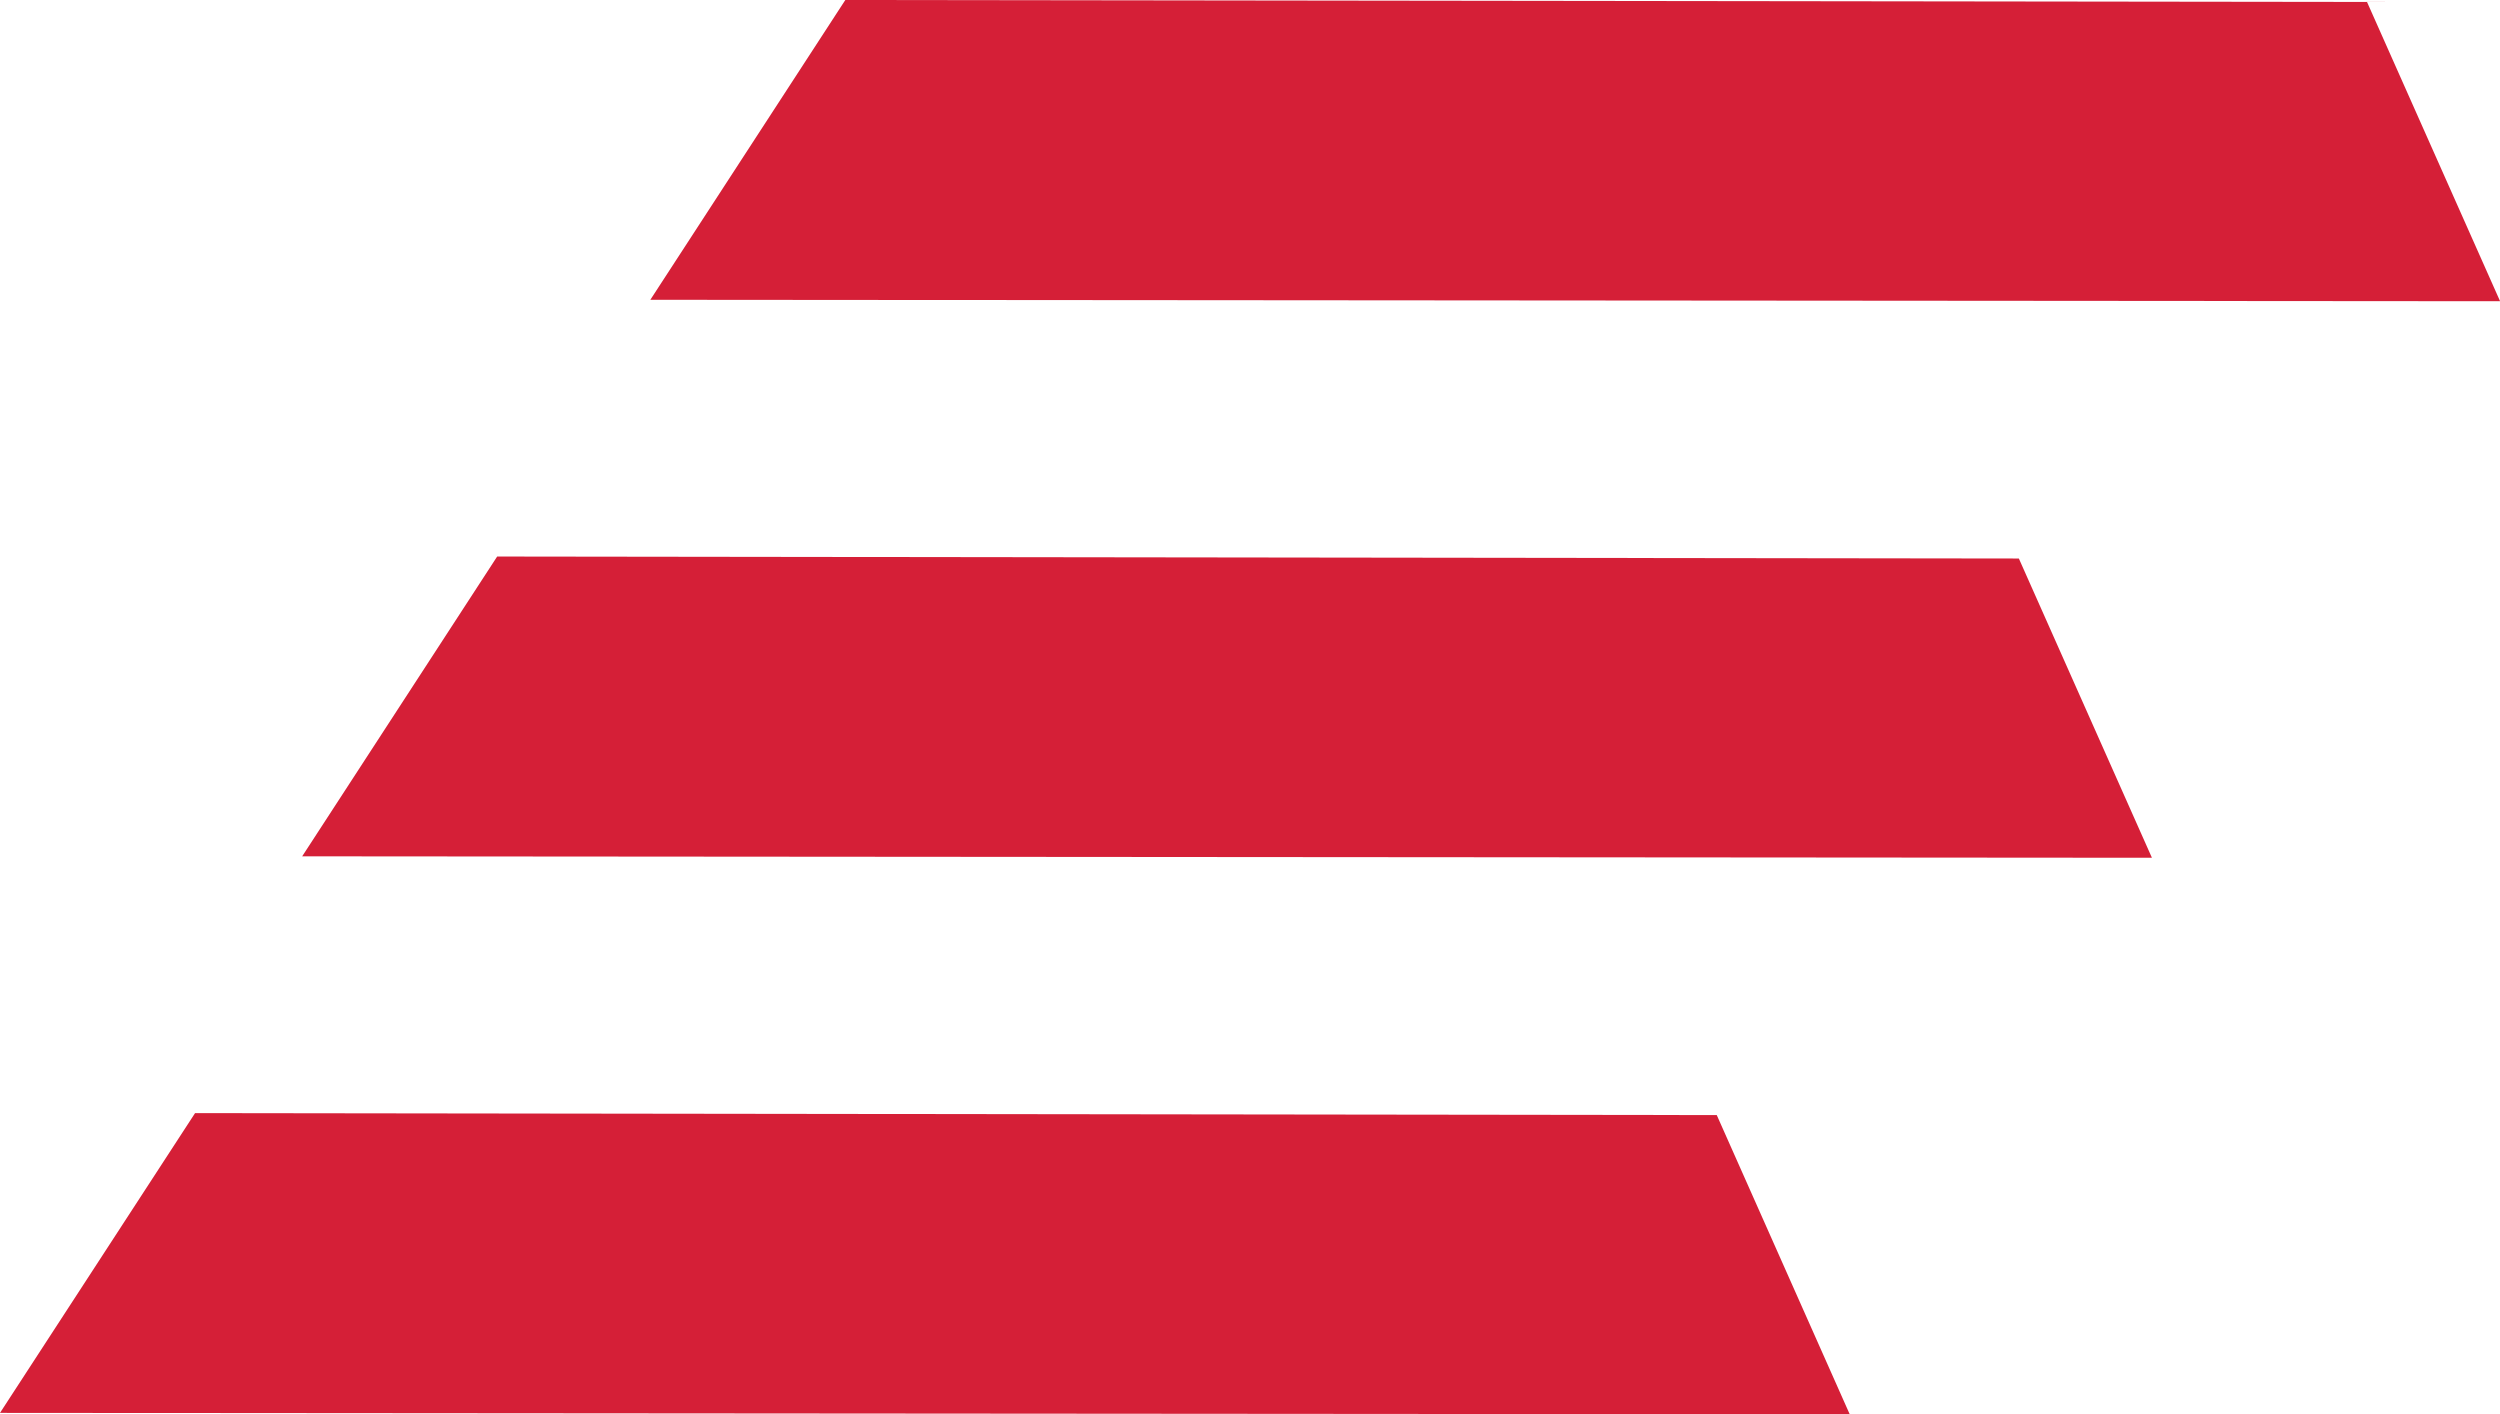 <svg xmlns="http://www.w3.org/2000/svg" width="60.684" height="34.33" viewBox="0 0 60.684 34.33">
  <g id="Group_3649" data-name="Group 3649" transform="translate(-244.316 -92)">
    <path id="Path_32" data-name="Path 32" d="M73.971,0,69.238,7.277l44.9.035L110.908.048Z" transform="translate(190.864 92)" fill="#d51f37"/>
    <path id="Path_33" data-name="Path 33" d="M76.289,53.277l-36.937-.048-4.733,7.277,44.9.035Z" transform="translate(217.032 52.28)" fill="#d51f37"/>
    <path id="Path_34" data-name="Path 34" d="M0,113.736l44.9.035-3.228-7.264-36.937-.048Z" transform="translate(244.316 12.56)" fill="#d51f37"/>
  </g>
</svg>
